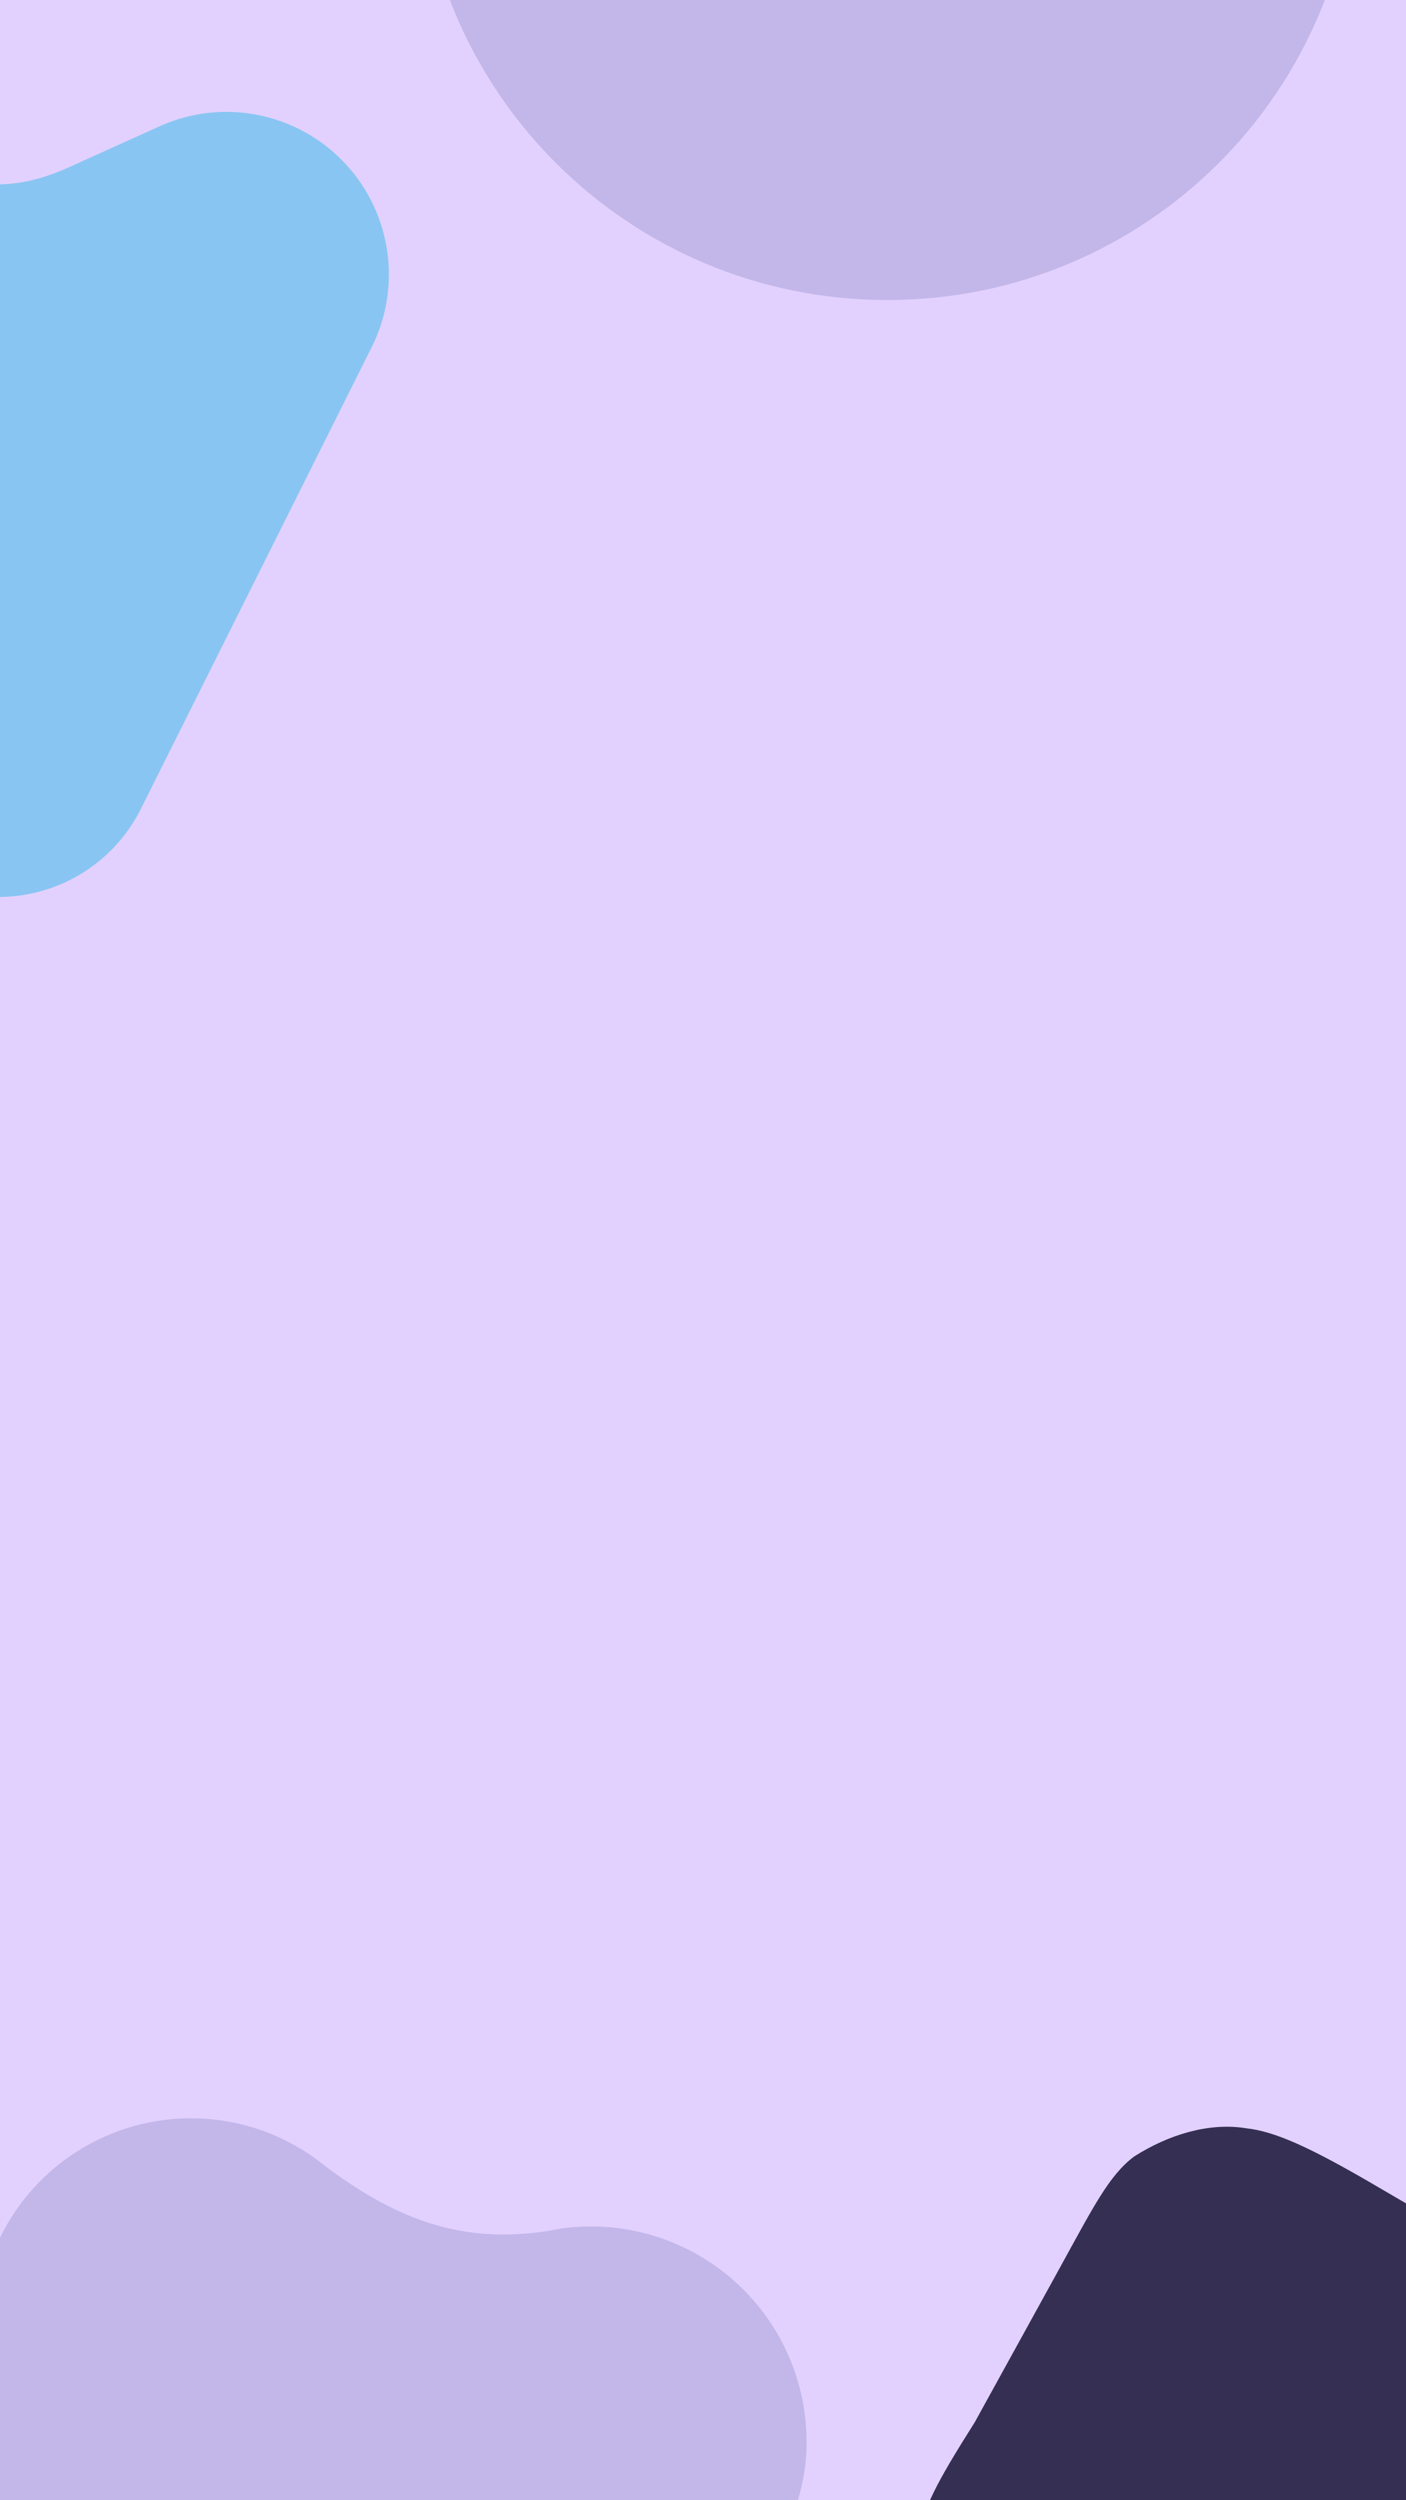 <svg xmlns="http://www.w3.org/2000/svg" width="450" height="800" fill="none" viewBox="0 0 450 800">
  <path fill="#E2D1FE" d="M0 0h450v800H0V0Z"/>
  <path fill="#C3B7EA" d="M284 96c83 0 150-67 150-150H134c0 83 67 150 150 150Z"/>
  <path fill="#89C5F2" d="M-1 287a51 51 0 0 0 46-28l74-148a52 52 0 0 0-67-71L21 54c-7 3-14 5-22 5-22-5-30 228 0 228Z"/>
  <path fill="#C3B7EA" d="M0 716a68 68 0 0 1 104-23c24 18 46 26 76 20a69 69 0 0 1 78 73c-1 13-6 26-15 37C52 817-68 858 0 716Z"/>
  <path fill="#353053" d="M294 813c1-10 6-19 18-38l27-49c11-20 16-30 24-36 11-7 24-11 36-9 9 1 20 6 39 17l48 28c0 132-63 104-192 87Z"/>
</svg>